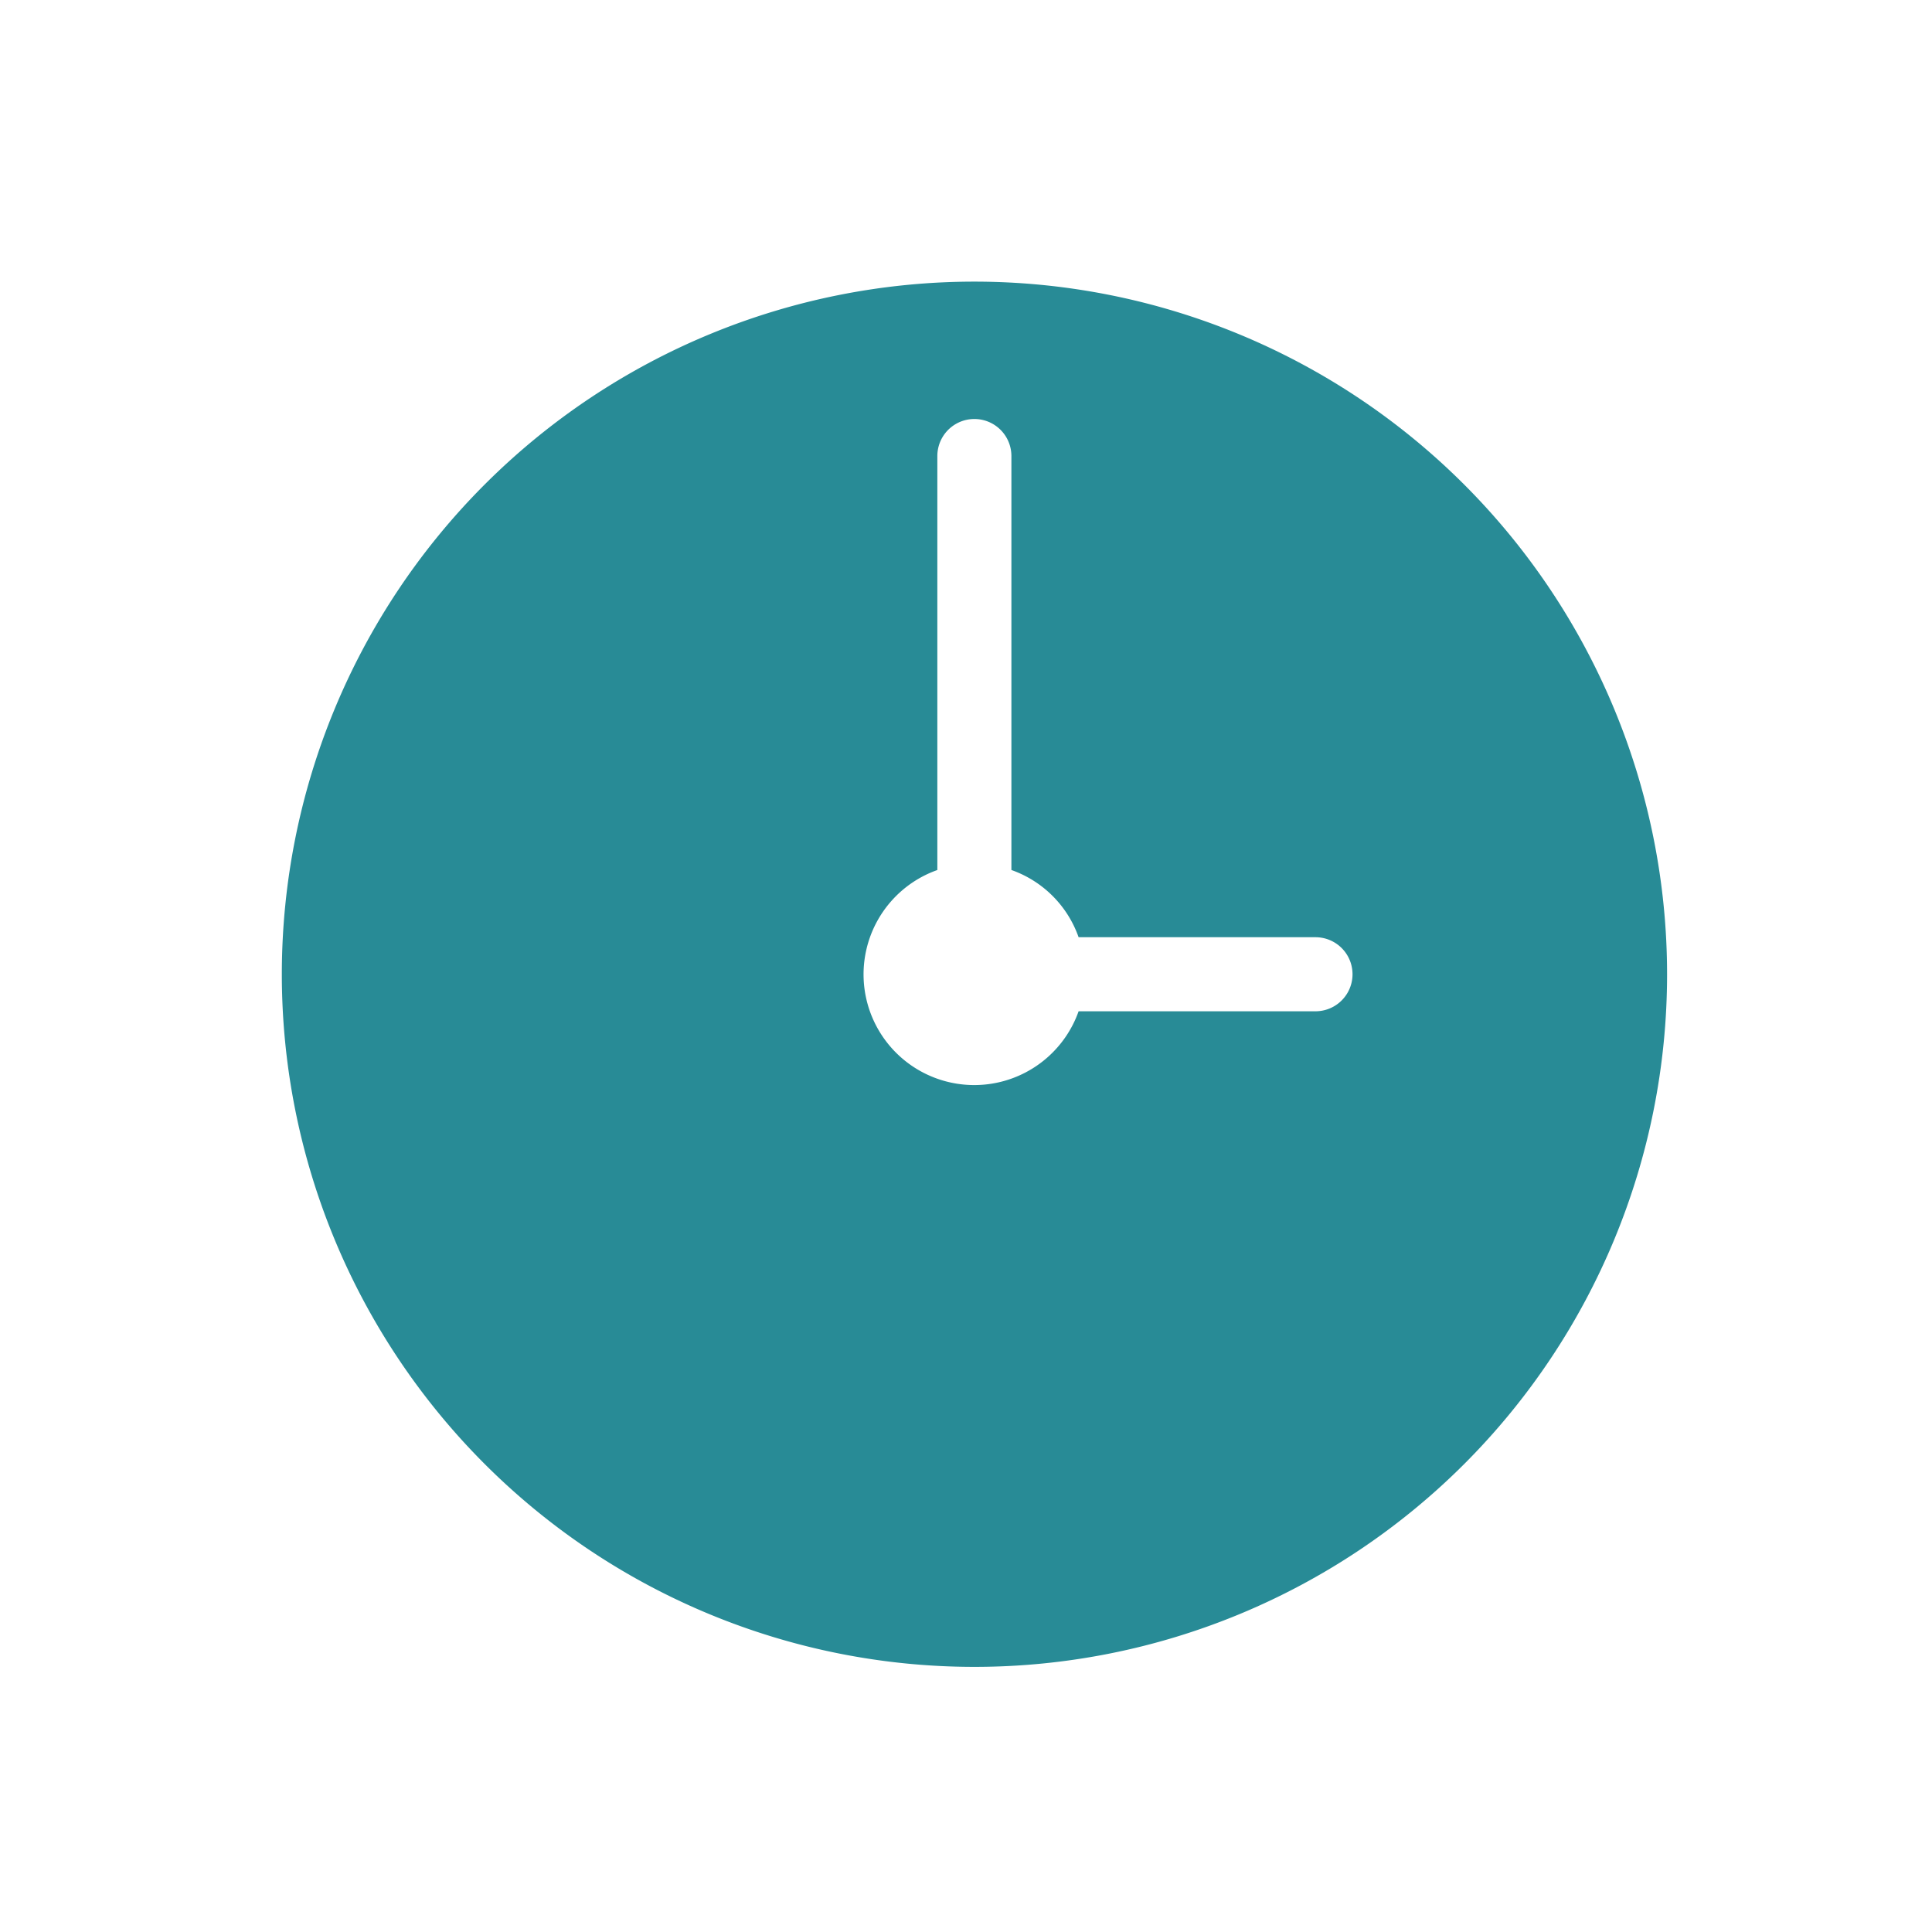 <?xml version="1.0"?>
<svg xmlns="http://www.w3.org/2000/svg" xmlns:xlink="http://www.w3.org/1999/xlink" width="96" height="96" viewBox="0 0 96 96">
  <defs>
    <clipPath id="clip-path">
      <rect id="Rectangle_7564" data-name="Rectangle 7564" width="68.841" height="68.832" fill="#288b96"/>
    </clipPath>
    <clipPath id="clip-Icon-Disponibilit&#xE9;">
      <rect width="96" height="96"/>
    </clipPath>
  </defs>
  <g id="Icon-Disponibilit&#xE9;" clip-path="url(#clip-Icon-Disponibilit&#xE9;)">
    <g id="Groupe_7496" data-name="Groupe 7496" transform="translate(13.995 13.994)">
      <g id="Groupe_7495" data-name="Groupe 7495" transform="translate(0 0)" clip-path="url(#clip-path)">
        <path id="Trac&#xE9;_7481" data-name="Trac&#xE9; 7481" d="M34.425,0A34.416,34.416,0,1,0,68.841,34.416,34.425,34.425,0,0,0,34.425,0M51.371,36.256H39.6a5.5,5.5,0,1,1-7.019-7.019V8.666a1.84,1.84,0,0,1,3.68,0v20.57A5.463,5.463,0,0,1,39.6,32.576H51.371a1.84,1.84,0,1,1,0,3.68" transform="translate(0 0)" fill="#288b96"/>
      </g>
    </g>
  </g>
</svg>
